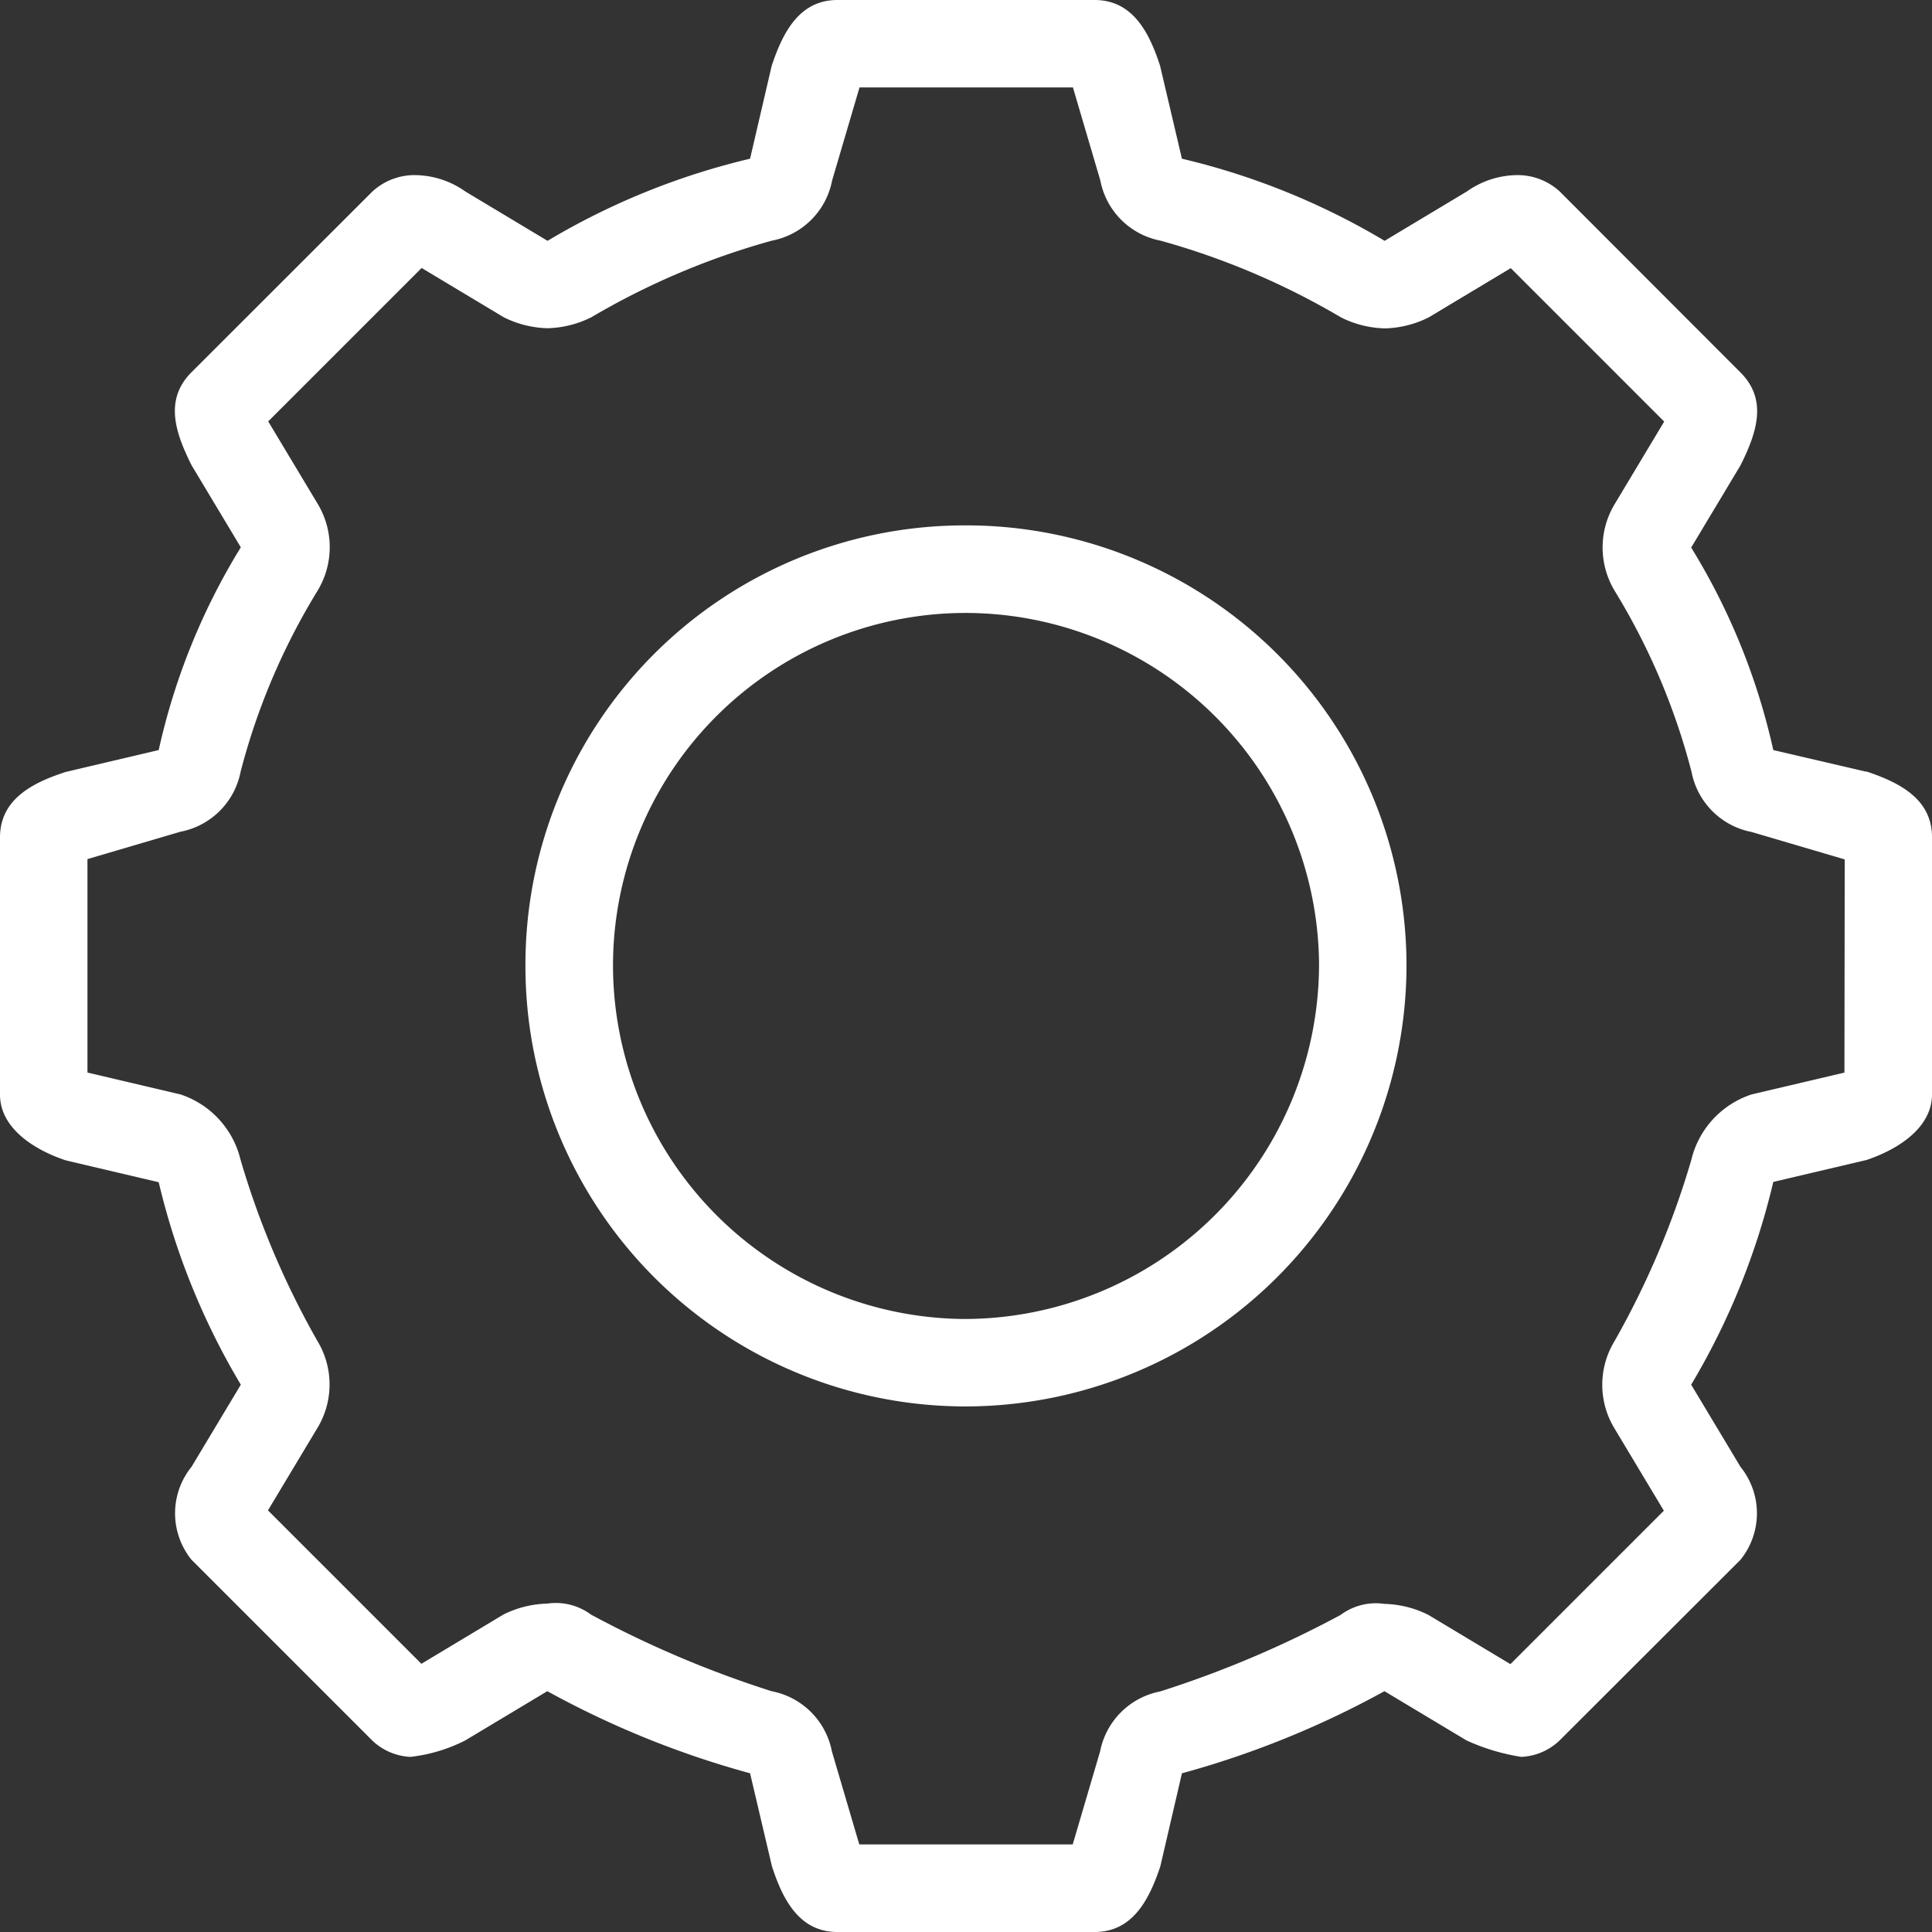 <?xml version="1.0" encoding="UTF-8"?> <svg xmlns="http://www.w3.org/2000/svg" width="34" height="34"><rect width="100%" height="100%" fill="#333333" stroke="none"/><path d="m32.844 13.581-1.637-.381a11.559 11.559 0 0 0-1.445-3.564l.867-1.445c.289-.578.482-1.156 0-1.637L27.45 3.371a1.094 1.094 0 0 0-.771-.289 1.554 1.554 0 0 0-.867.289l-1.445.867A12.607 12.607 0 0 0 20.8 2.793l-.385-1.637C20.227.578 19.938 0 19.263 0h-4.526c-.674 0-.963.578-1.156 1.156L13.2 2.793a12.607 12.607 0 0 0-3.564 1.445l-1.445-.867a1.554 1.554 0 0 0-.867-.289 1.094 1.094 0 0 0-.771.289L3.371 6.55c-.482.482-.289 1.059 0 1.637l.867 1.445A11.559 11.559 0 0 0 2.793 13.2l-1.637.385C.578 13.773 0 14.062 0 14.737v4.527c0 .578.578.963 1.156 1.156l1.637.385a12.607 12.607 0 0 0 1.445 3.563l-.867 1.445a1.3 1.3 0 0 0 0 1.637l3.179 3.179a1.04 1.04 0 0 0 .674.289 2.827 2.827 0 0 0 .963-.289l1.445-.867a16.273 16.273 0 0 0 3.568 1.445l.385 1.637c.188.578.477 1.156 1.152 1.156h4.527c.674 0 .963-.578 1.156-1.156l.38-1.637a16.273 16.273 0 0 0 3.564-1.445l1.445.867a3.669 3.669 0 0 0 .963.289 1.04 1.04 0 0 0 .674-.289l3.183-3.179a1.3 1.3 0 0 0 0-1.637l-.867-1.445a12.607 12.607 0 0 0 1.445-3.568l1.637-.385c.578-.193 1.156-.578 1.156-1.156v-4.527c0-.674-.578-.963-1.156-1.156m-.385 5.3-1.637.385a1.607 1.607 0 0 0-1.059 1.156 14.979 14.979 0 0 1-1.349 3.183 1.478 1.478 0 0 0 0 1.541l.867 1.445-2.7 2.7-1.445-.867a1.814 1.814 0 0 0-.771-.193 1.038 1.038 0 0 0-.771.193 18.526 18.526 0 0 1-3.178 1.348 1.335 1.335 0 0 0-1.056 1.055l-.482 1.637h-3.756l-.482-1.637a1.335 1.335 0 0 0-1.059-1.059 18.526 18.526 0 0 1-3.181-1.349 1.038 1.038 0 0 0-.771-.193 1.815 1.815 0 0 0-.771.193l-1.442.866-2.7-2.7.867-1.445a1.478 1.478 0 0 0 0-1.541 14.979 14.979 0 0 1-1.348-3.178 1.607 1.607 0 0 0-1.059-1.156l-1.637-.385v-3.756l1.637-.482a1.335 1.335 0 0 0 1.059-1.059A11.707 11.707 0 0 1 5.586 10.4a1.478 1.478 0 0 0 0-1.541L4.72 7.416l2.7-2.7 1.445.867a1.814 1.814 0 0 0 .771.193 1.814 1.814 0 0 0 .771-.193 13.144 13.144 0 0 1 3.178-1.348 1.335 1.335 0 0 0 1.059-1.059l.482-1.637h3.756l.482 1.637a1.335 1.335 0 0 0 1.059 1.059A13.144 13.144 0 0 1 23.6 5.586a1.814 1.814 0 0 0 .771.193 1.814 1.814 0 0 0 .771-.193l1.445-.867 2.7 2.7-.867 1.445a1.478 1.478 0 0 0 0 1.541 11.707 11.707 0 0 1 1.348 3.178 1.335 1.335 0 0 0 1.059 1.059l1.637.482zm-15.507-9.63a7.728 7.728 0 0 0-7.705 7.705 7.749 7.749 0 0 0 7.705 7.8 7.769 7.769 0 0 0 7.8-7.8 7.749 7.749 0 0 0-7.8-7.705m0 13.966a6.228 6.228 0 0 1-6.164-6.261 6.208 6.208 0 0 1 6.164-6.164 6.228 6.228 0 0 1 6.261 6.164 6.248 6.248 0 0 1-6.261 6.261" fill="#fff" fill-rule="evenodd"></path></svg> 